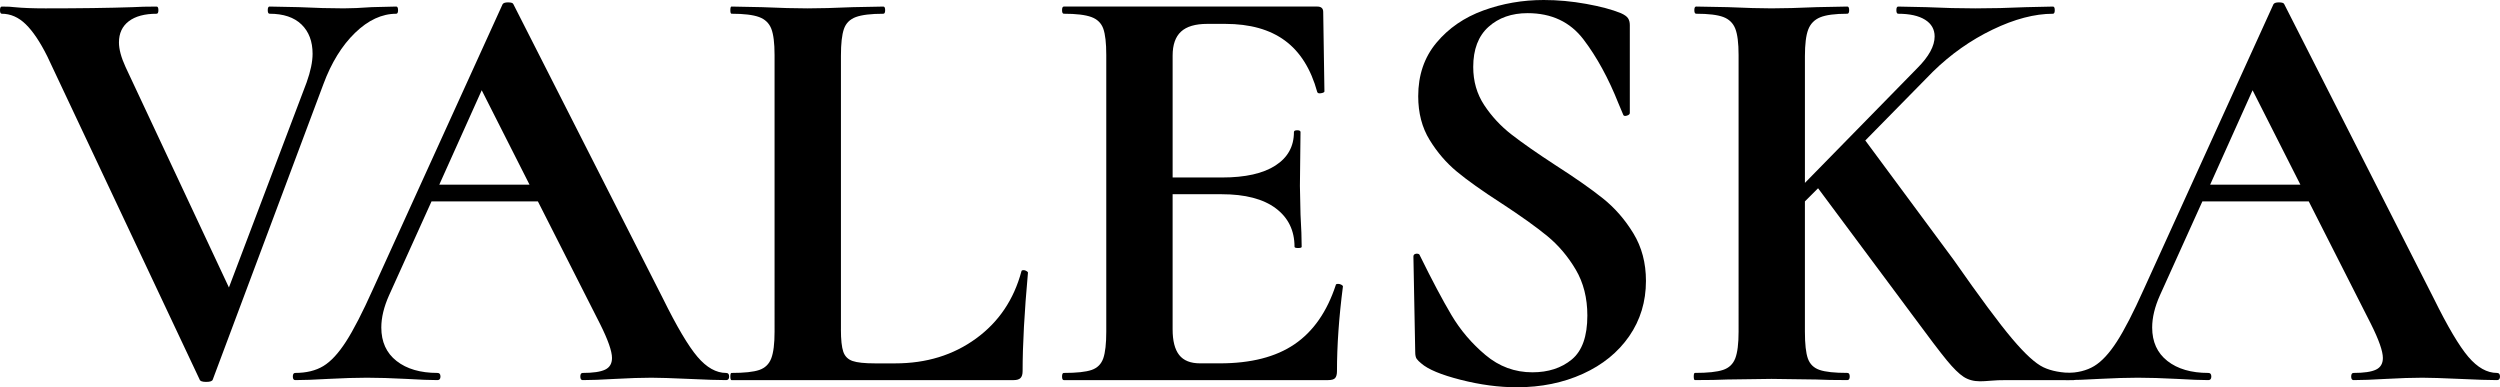 <?xml version="1.0" encoding="utf-8"?>
<!-- Generator: Adobe Illustrator 23.1.0, SVG Export Plug-In . SVG Version: 6.00 Build 0)  -->
<svg version="1.1" id="Layer_1" xmlns="http://www.w3.org/2000/svg" xmlns:xlink="http://www.w3.org/1999/xlink" x="0px" y="0px"
	 width="219.485px" height="34px" viewBox="0 0 219.485 34" enable-background="new 0 0 219.485 34" xml:space="preserve">
<g>
	<path d="M34.947,0.892c0,0.21-0.053,0.315-0.158,0.315c-1.26,0-2.466,0.561-3.621,1.68c-1.154,1.12-2.081,2.624-2.78,4.512
		L18.681,33.32c-0.036,0.137-0.229,0.209-0.578,0.209c-0.349,0-0.542-0.072-0.577-0.209L4.145,4.933
		c-0.629-1.26-1.26-2.195-1.889-2.808c-0.629-0.611-1.33-0.918-2.099-0.918C0.053,1.206,0,1.102,0,0.892s0.053-0.315,0.158-0.315
		c0.525,0,0.892,0.018,1.102,0.052c0.7,0.071,1.609,0.106,2.729,0.106c3.008,0,5.562-0.035,7.661-0.106
		c0.559-0.034,1.26-0.052,2.099-0.052c0.105,0,0.157,0.105,0.157,0.315s-0.052,0.315-0.157,0.315c-1.049,0-1.863,0.219-2.44,0.656
		c-0.577,0.439-0.866,1.059-0.866,1.863c0,0.595,0.192,1.312,0.577,2.151l9.078,19.362L26.918,7.24
		c0.349-0.979,0.525-1.818,0.525-2.518c0-1.084-0.324-1.942-0.971-2.571c-0.648-0.629-1.583-0.945-2.807-0.945
		c-0.106,0-0.158-0.105-0.158-0.315s0.052-0.315,0.158-0.315l2.57,0.052c1.47,0.071,2.781,0.106,3.935,0.106
		c0.664,0,1.487-0.035,2.467-0.106l2.151-0.052C34.894,0.577,34.947,0.682,34.947,0.892z"/>
	<path d="M64.014,33.057c0,0.209-0.087,0.314-0.262,0.314c-0.7,0-1.783-0.035-3.253-0.105c-1.539-0.07-2.642-0.105-3.306-0.105
		c-0.874,0-1.941,0.035-3.201,0.105c-1.19,0.07-2.134,0.105-2.834,0.105c-0.139,0-0.209-0.105-0.209-0.314
		c0-0.211,0.07-0.316,0.209-0.316c0.91,0,1.566-0.096,1.968-0.289c0.402-0.191,0.604-0.533,0.604-1.023
		c0-0.594-0.349-1.591-1.049-2.99l-5.457-10.757h-9.339l-3.725,8.239c-0.455,1.015-0.683,1.959-0.683,2.832
		c0,1.261,0.446,2.24,1.338,2.939c0.892,0.701,2.09,1.049,3.594,1.049c0.174,0,0.262,0.105,0.262,0.316
		c0,0.209-0.088,0.314-0.262,0.314c-0.63,0-1.54-0.035-2.729-0.105c-1.329-0.07-2.484-0.105-3.463-0.105
		c-0.944,0-2.081,0.035-3.411,0.105c-1.19,0.07-2.151,0.105-2.886,0.105c-0.139,0-0.21-0.105-0.21-0.314
		c0-0.211,0.071-0.316,0.21-0.316c0.979,0,1.802-0.201,2.467-0.603c0.664-0.402,1.328-1.119,1.993-2.152
		c0.664-1.031,1.451-2.561,2.361-4.59l11.387-25.03c0.07-0.105,0.226-0.157,0.471-0.157c0.28,0,0.438,0.052,0.472,0.157
		L58.19,26.184c1.225,2.483,2.238,4.197,3.044,5.142c0.804,0.945,1.644,1.416,2.518,1.416
		C63.927,32.742,64.014,32.846,64.014,33.057z M38.566,16.214h7.924l-4.198-8.291L38.566,16.214z"/>
	<path d="M73.827,28.911c0,0.91,0.07,1.566,0.209,1.968c0.139,0.404,0.411,0.674,0.814,0.814c0.402,0.139,1.058,0.209,1.968,0.209
		h1.784c2.727,0,5.088-0.726,7.083-2.177c1.994-1.451,3.323-3.418,3.989-5.902c0-0.07,0.07-0.106,0.209-0.106
		c0.07,0,0.15,0.027,0.236,0.079c0.088,0.052,0.131,0.096,0.131,0.131c-0.314,3.463-0.471,6.349-0.471,8.657
		c0,0.281-0.061,0.482-0.184,0.605c-0.123,0.123-0.324,0.182-0.603,0.182H64.225c-0.071,0-0.105-0.105-0.105-0.314
		c0-0.211,0.034-0.316,0.105-0.316c1.119,0,1.933-0.086,2.44-0.262c0.506-0.174,0.857-0.517,1.049-1.023
		c0.192-0.506,0.288-1.285,0.288-2.335V4.827c0-1.049-0.096-1.818-0.288-2.309c-0.193-0.489-0.551-0.83-1.076-1.023
		c-0.525-0.192-1.329-0.289-2.413-0.289c-0.071,0-0.105-0.105-0.105-0.315s0.034-0.315,0.105-0.315L66.9,0.629
		c1.609,0.071,2.938,0.106,3.988,0.106c1.049,0,2.379-0.035,3.989-0.106l2.676-0.052c0.105,0,0.157,0.105,0.157,0.315
		s-0.052,0.315-0.157,0.315c-1.085,0-1.889,0.097-2.413,0.289c-0.525,0.193-0.875,0.543-1.049,1.049
		c-0.176,0.507-0.262,1.285-0.262,2.335V28.911z"/>
	<path d="M117.481,24.924c0.107,0,0.201,0.026,0.291,0.079c0.086,0.052,0.131,0.096,0.131,0.131
		c-0.353,2.728-0.525,5.211-0.525,7.45c0,0.281-0.053,0.482-0.16,0.605c-0.102,0.123-0.316,0.182-0.627,0.182H93.398
		c-0.105,0-0.156-0.105-0.156-0.314c0-0.211,0.051-0.316,0.156-0.316c1.119,0,1.933-0.086,2.441-0.262
		c0.506-0.174,0.847-0.517,1.023-1.023c0.174-0.506,0.262-1.285,0.262-2.335V4.827c0-1.049-0.088-1.818-0.262-2.309
		c-0.176-0.489-0.525-0.83-1.049-1.023c-0.525-0.192-1.33-0.289-2.415-0.289c-0.105,0-0.156-0.105-0.156-0.315
		s0.051-0.315,0.156-0.315h22.247c0.348,0,0.525,0.158,0.525,0.472l0.107,6.978c0,0.071-0.098,0.123-0.291,0.158
		c-0.193,0.035-0.303,0-0.34-0.105c-0.558-2.029-1.504-3.534-2.833-4.513c-1.328-0.979-3.079-1.469-5.247-1.469h-1.574
		c-1.049,0-1.818,0.228-2.308,0.682c-0.49,0.455-0.734,1.155-0.734,2.099v10.704h4.354c2.029,0,3.587-0.349,4.669-1.049
		c1.086-0.699,1.627-1.679,1.627-2.938c0-0.105,0.094-0.158,0.287-0.158s0.291,0.053,0.291,0.158l-0.053,4.722l0.053,2.519
		c0.07,1.189,0.102,2.134,0.102,2.833c0,0.071-0.102,0.106-0.312,0.106c-0.213,0-0.316-0.035-0.316-0.106
		c0-1.434-0.553-2.562-1.652-3.384c-1.103-0.822-2.685-1.233-4.749-1.233h-4.302v11.857c0,1.015,0.191,1.767,0.576,2.257
		c0.385,0.49,0.998,0.734,1.837,0.734h1.732c2.728,0,4.915-0.558,6.559-1.679c1.644-1.119,2.849-2.85,3.62-5.194
		C117.272,24.959,117.342,24.924,117.481,24.924z"/>
	<path d="M130.31,9.235c0.648,0.98,1.443,1.837,2.388,2.571c0.945,0.735,2.22,1.626,3.831,2.676c1.748,1.12,3.148,2.099,4.198,2.938
		s1.941,1.863,2.675,3.069c0.736,1.207,1.103,2.598,1.103,4.172c0,1.819-0.49,3.436-1.47,4.854c-0.98,1.416-2.335,2.517-4.067,3.304
		S135.303,34,133.169,34c-1.574,0-3.218-0.219-4.932-0.656c-1.716-0.437-2.87-0.918-3.464-1.443
		c-0.174-0.139-0.305-0.271-0.394-0.394c-0.088-0.121-0.131-0.322-0.131-0.603l-0.158-8.342v-0.052c0-0.139,0.088-0.218,0.262-0.237
		c0.176-0.017,0.281,0.044,0.316,0.183c1.049,2.135,1.968,3.866,2.755,5.195c0.787,1.33,1.783,2.501,2.99,3.515
		c1.207,1.015,2.581,1.521,4.12,1.521c1.398,0,2.552-0.375,3.462-1.127c0.91-0.752,1.365-2.037,1.365-3.856
		c0-1.538-0.34-2.886-1.023-4.04s-1.515-2.134-2.492-2.938c-0.98-0.804-2.326-1.766-4.04-2.886
		c-1.681-1.084-2.984-2.012-3.911-2.781c-0.926-0.769-1.722-1.696-2.386-2.78c-0.666-1.084-0.998-2.361-0.998-3.831
		c0-1.854,0.533-3.419,1.601-4.696c1.066-1.277,2.439-2.222,4.12-2.834C131.911,0.306,133.676,0,135.531,0
		c1.224,0,2.466,0.114,3.726,0.341c1.258,0.228,2.273,0.498,3.044,0.813c0.314,0.14,0.525,0.289,0.629,0.446
		c0.105,0.158,0.158,0.36,0.158,0.604v7.714c0,0.105-0.088,0.183-0.262,0.236c-0.176,0.052-0.281,0.027-0.316-0.079l-0.42-0.997
		c-0.875-2.203-1.898-4.075-3.068-5.614c-1.172-1.539-2.808-2.309-4.907-2.309c-1.4,0-2.546,0.403-3.437,1.207
		c-0.892,0.804-1.338,1.977-1.338,3.515C129.339,7.136,129.662,8.256,130.31,9.235z"/>
	<path d="M182.23,33.057c0,0.209-0.051,0.314-0.158,0.314h-5.876c-0.56,0-1.031,0.016-1.416,0.053
		c-0.385,0.033-0.701,0.051-0.945,0.051c-0.56,0-1.041-0.131-1.443-0.394c-0.402-0.262-0.892-0.742-1.47-1.443
		c-0.576-0.699-1.599-2.046-3.068-4.039c-0.176-0.244-0.377-0.515-0.605-0.814c-0.228-0.296-0.48-0.637-0.76-1.023l-6.873-9.235
		l-1.156,1.154v11.439c0,1.084,0.088,1.871,0.262,2.361c0.176,0.49,0.517,0.822,1.025,0.996c0.506,0.176,1.32,0.262,2.439,0.262
		c0.139,0,0.209,0.105,0.209,0.316c0,0.209-0.07,0.314-0.209,0.314c-1.154,0-2.064-0.016-2.728-0.051l-3.935-0.053l-3.884,0.053
		c-0.699,0.035-1.644,0.051-2.833,0.051c-0.07,0-0.105-0.105-0.105-0.314c0-0.211,0.035-0.316,0.105-0.316
		c1.119,0,1.941-0.086,2.466-0.262c0.525-0.174,0.883-0.517,1.076-1.023s0.289-1.285,0.289-2.335V4.827
		c0-1.049-0.096-1.818-0.289-2.309c-0.193-0.489-0.543-0.83-1.049-1.023c-0.508-0.192-1.304-0.289-2.388-0.289
		c-0.105,0-0.158-0.105-0.158-0.315s0.053-0.315,0.158-0.315l2.781,0.052c1.609,0.071,2.886,0.106,3.831,0.106
		c1.049,0,2.378-0.035,3.987-0.106l2.677-0.052c0.105,0,0.158,0.105,0.158,0.315s-0.053,0.315-0.158,0.315
		c-1.084,0-1.882,0.106-2.388,0.316c-0.506,0.209-0.857,0.569-1.049,1.075c-0.193,0.507-0.289,1.286-0.289,2.336v11.124
		l9.865-10.074c1.015-1.015,1.523-1.942,1.523-2.781c0-0.629-0.281-1.119-0.84-1.47c-0.56-0.348-1.347-0.525-2.361-0.525
		c-0.105,0-0.158-0.105-0.158-0.315s0.053-0.315,0.158-0.315l2.466,0.052c1.539,0.071,2.974,0.106,4.302,0.106
		c1.435,0,2.921-0.035,4.46-0.106l2.361-0.052c0.107,0,0.158,0.105,0.158,0.315s-0.051,0.315-0.158,0.315
		c-1.609,0-3.376,0.464-5.298,1.391c-1.925,0.927-3.673,2.16-5.247,3.7l-5.93,6.034l7.766,10.494
		c2.273,3.253,3.978,5.553,5.116,6.899c1.136,1.347,2.054,2.187,2.755,2.519c0.699,0.332,1.591,0.498,2.675,0.498
		C182.179,32.742,182.23,32.846,182.23,33.057z"/>
	<path d="M219.485,33.057c0,0.209-0.088,0.314-0.262,0.314c-0.699,0-1.783-0.035-3.253-0.105c-1.539-0.07-2.642-0.105-3.306-0.105
		c-0.875,0-1.941,0.035-3.2,0.105c-1.191,0.07-2.136,0.105-2.835,0.105c-0.139,0-0.209-0.105-0.209-0.314
		c0-0.211,0.07-0.316,0.209-0.316c0.91,0,1.566-0.096,1.968-0.289c0.402-0.191,0.605-0.533,0.605-1.023
		c0-0.594-0.35-1.591-1.049-2.99l-5.458-10.757h-9.34l-3.724,8.239c-0.455,1.015-0.683,1.959-0.683,2.832
		c0,1.261,0.447,2.24,1.338,2.939c0.892,0.701,2.089,1.049,3.593,1.049c0.176,0,0.262,0.105,0.262,0.316
		c0,0.209-0.086,0.314-0.262,0.314c-0.629,0-1.539-0.035-2.728-0.105c-1.33-0.07-2.484-0.105-3.462-0.105
		c-0.945,0-2.082,0.035-3.411,0.105c-1.191,0.07-2.152,0.105-2.886,0.105c-0.139,0-0.211-0.105-0.211-0.314
		c0-0.211,0.072-0.316,0.211-0.316c0.978,0,1.8-0.201,2.466-0.603c0.664-0.402,1.328-1.119,1.994-2.152
		c0.664-1.031,1.451-2.561,2.361-4.59l11.386-25.03c0.07-0.105,0.228-0.157,0.471-0.157c0.281,0,0.437,0.052,0.473,0.157
		l13.118,25.817c1.224,2.483,2.238,4.197,3.042,5.142c0.806,0.945,1.644,1.416,2.519,1.416
		C219.397,32.742,219.485,32.846,219.485,33.057z M194.037,16.214h7.924l-4.198-8.291L194.037,16.214z"/>
</g>
</svg>
